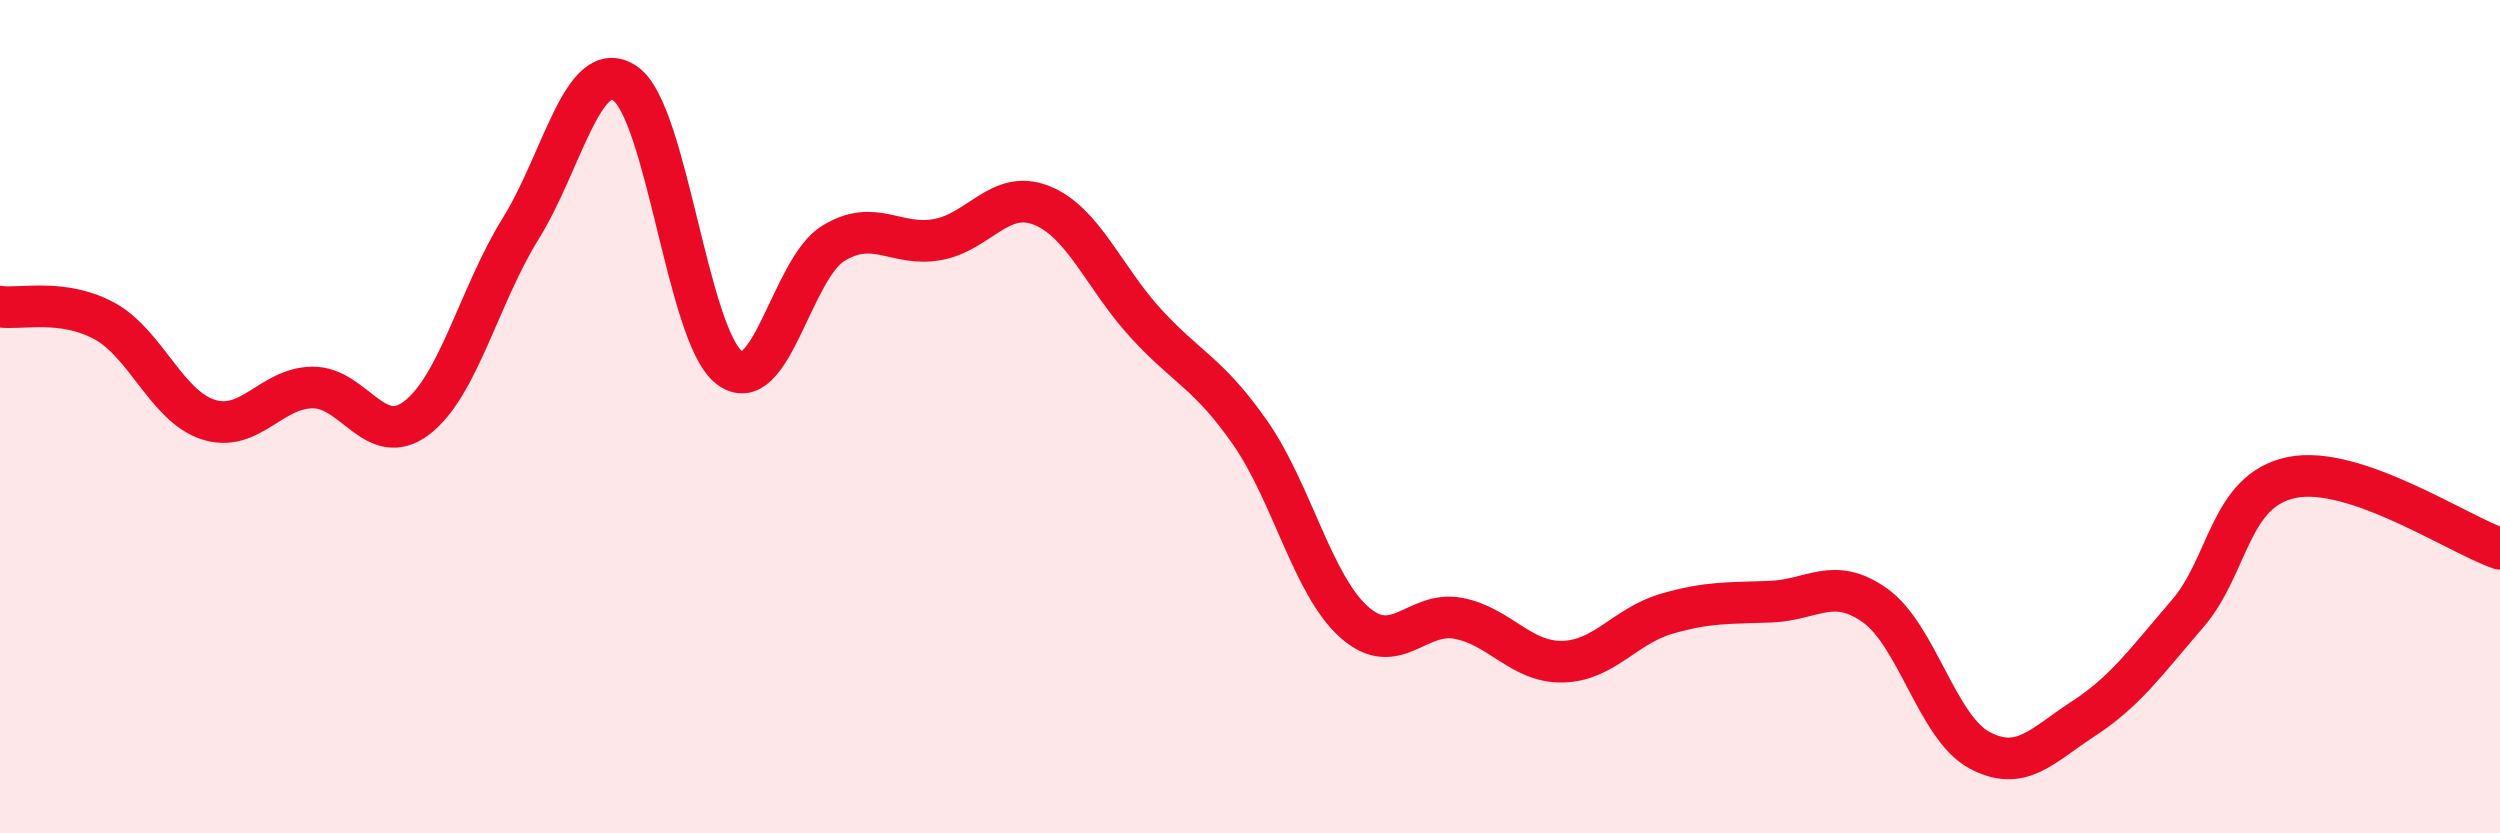 
    <svg width="60" height="20" viewBox="0 0 60 20" xmlns="http://www.w3.org/2000/svg">
      <path
        d="M 0,7.36 C 0.5,7.43 1.5,7.16 2.5,7.7 C 3.5,8.24 4,9.75 5,10.07 C 6,10.39 6.5,9.31 7.5,9.3 C 8.5,9.29 9,10.79 10,10.03 C 11,9.27 11.5,7.09 12.5,5.48 C 13.5,3.87 14,1.33 15,2 C 16,2.67 16.5,8.05 17.5,8.82 C 18.5,9.59 19,6.45 20,5.84 C 21,5.23 21.5,5.93 22.5,5.75 C 23.5,5.57 24,4.53 25,4.93 C 26,5.33 26.5,6.67 27.5,7.76 C 28.5,8.85 29,8.95 30,10.38 C 31,11.81 31.5,14.04 32.5,14.93 C 33.5,15.82 34,14.65 35,14.84 C 36,15.03 36.5,15.9 37.5,15.88 C 38.5,15.86 39,15.02 40,14.73 C 41,14.44 41.5,14.48 42.5,14.44 C 43.5,14.4 44,13.82 45,14.53 C 46,15.24 46.5,17.46 47.5,18 C 48.5,18.54 49,17.9 50,17.25 C 51,16.6 51.5,15.89 52.5,14.73 C 53.5,13.57 53.5,11.77 55,11.46 C 56.5,11.15 59,12.83 60,13.17L60 20L0 20Z"
        fill="#EB0A25"
        opacity="0.1"
        stroke-linecap="round"
        stroke-linejoin="round"
      />
      <path
        d="M 0,7.36 C 0.5,7.43 1.5,7.16 2.5,7.7 C 3.5,8.24 4,9.75 5,10.07 C 6,10.39 6.5,9.31 7.5,9.3 C 8.5,9.29 9,10.79 10,10.03 C 11,9.27 11.5,7.09 12.5,5.48 C 13.5,3.87 14,1.33 15,2 C 16,2.67 16.5,8.05 17.5,8.82 C 18.5,9.59 19,6.45 20,5.84 C 21,5.23 21.5,5.93 22.5,5.75 C 23.5,5.57 24,4.53 25,4.93 C 26,5.33 26.5,6.67 27.5,7.76 C 28.5,8.85 29,8.95 30,10.38 C 31,11.81 31.5,14.04 32.5,14.93 C 33.5,15.82 34,14.65 35,14.84 C 36,15.03 36.5,15.9 37.5,15.88 C 38.5,15.86 39,15.02 40,14.73 C 41,14.44 41.5,14.48 42.5,14.44 C 43.5,14.4 44,13.82 45,14.53 C 46,15.24 46.5,17.46 47.5,18 C 48.5,18.54 49,17.9 50,17.25 C 51,16.6 51.5,15.89 52.5,14.73 C 53.5,13.57 53.5,11.77 55,11.46 C 56.5,11.15 59,12.83 60,13.17"
        stroke="#EB0A25"
        stroke-width="1"
        fill="none"
        stroke-linecap="round"
        stroke-linejoin="round"
      />
    </svg>
  